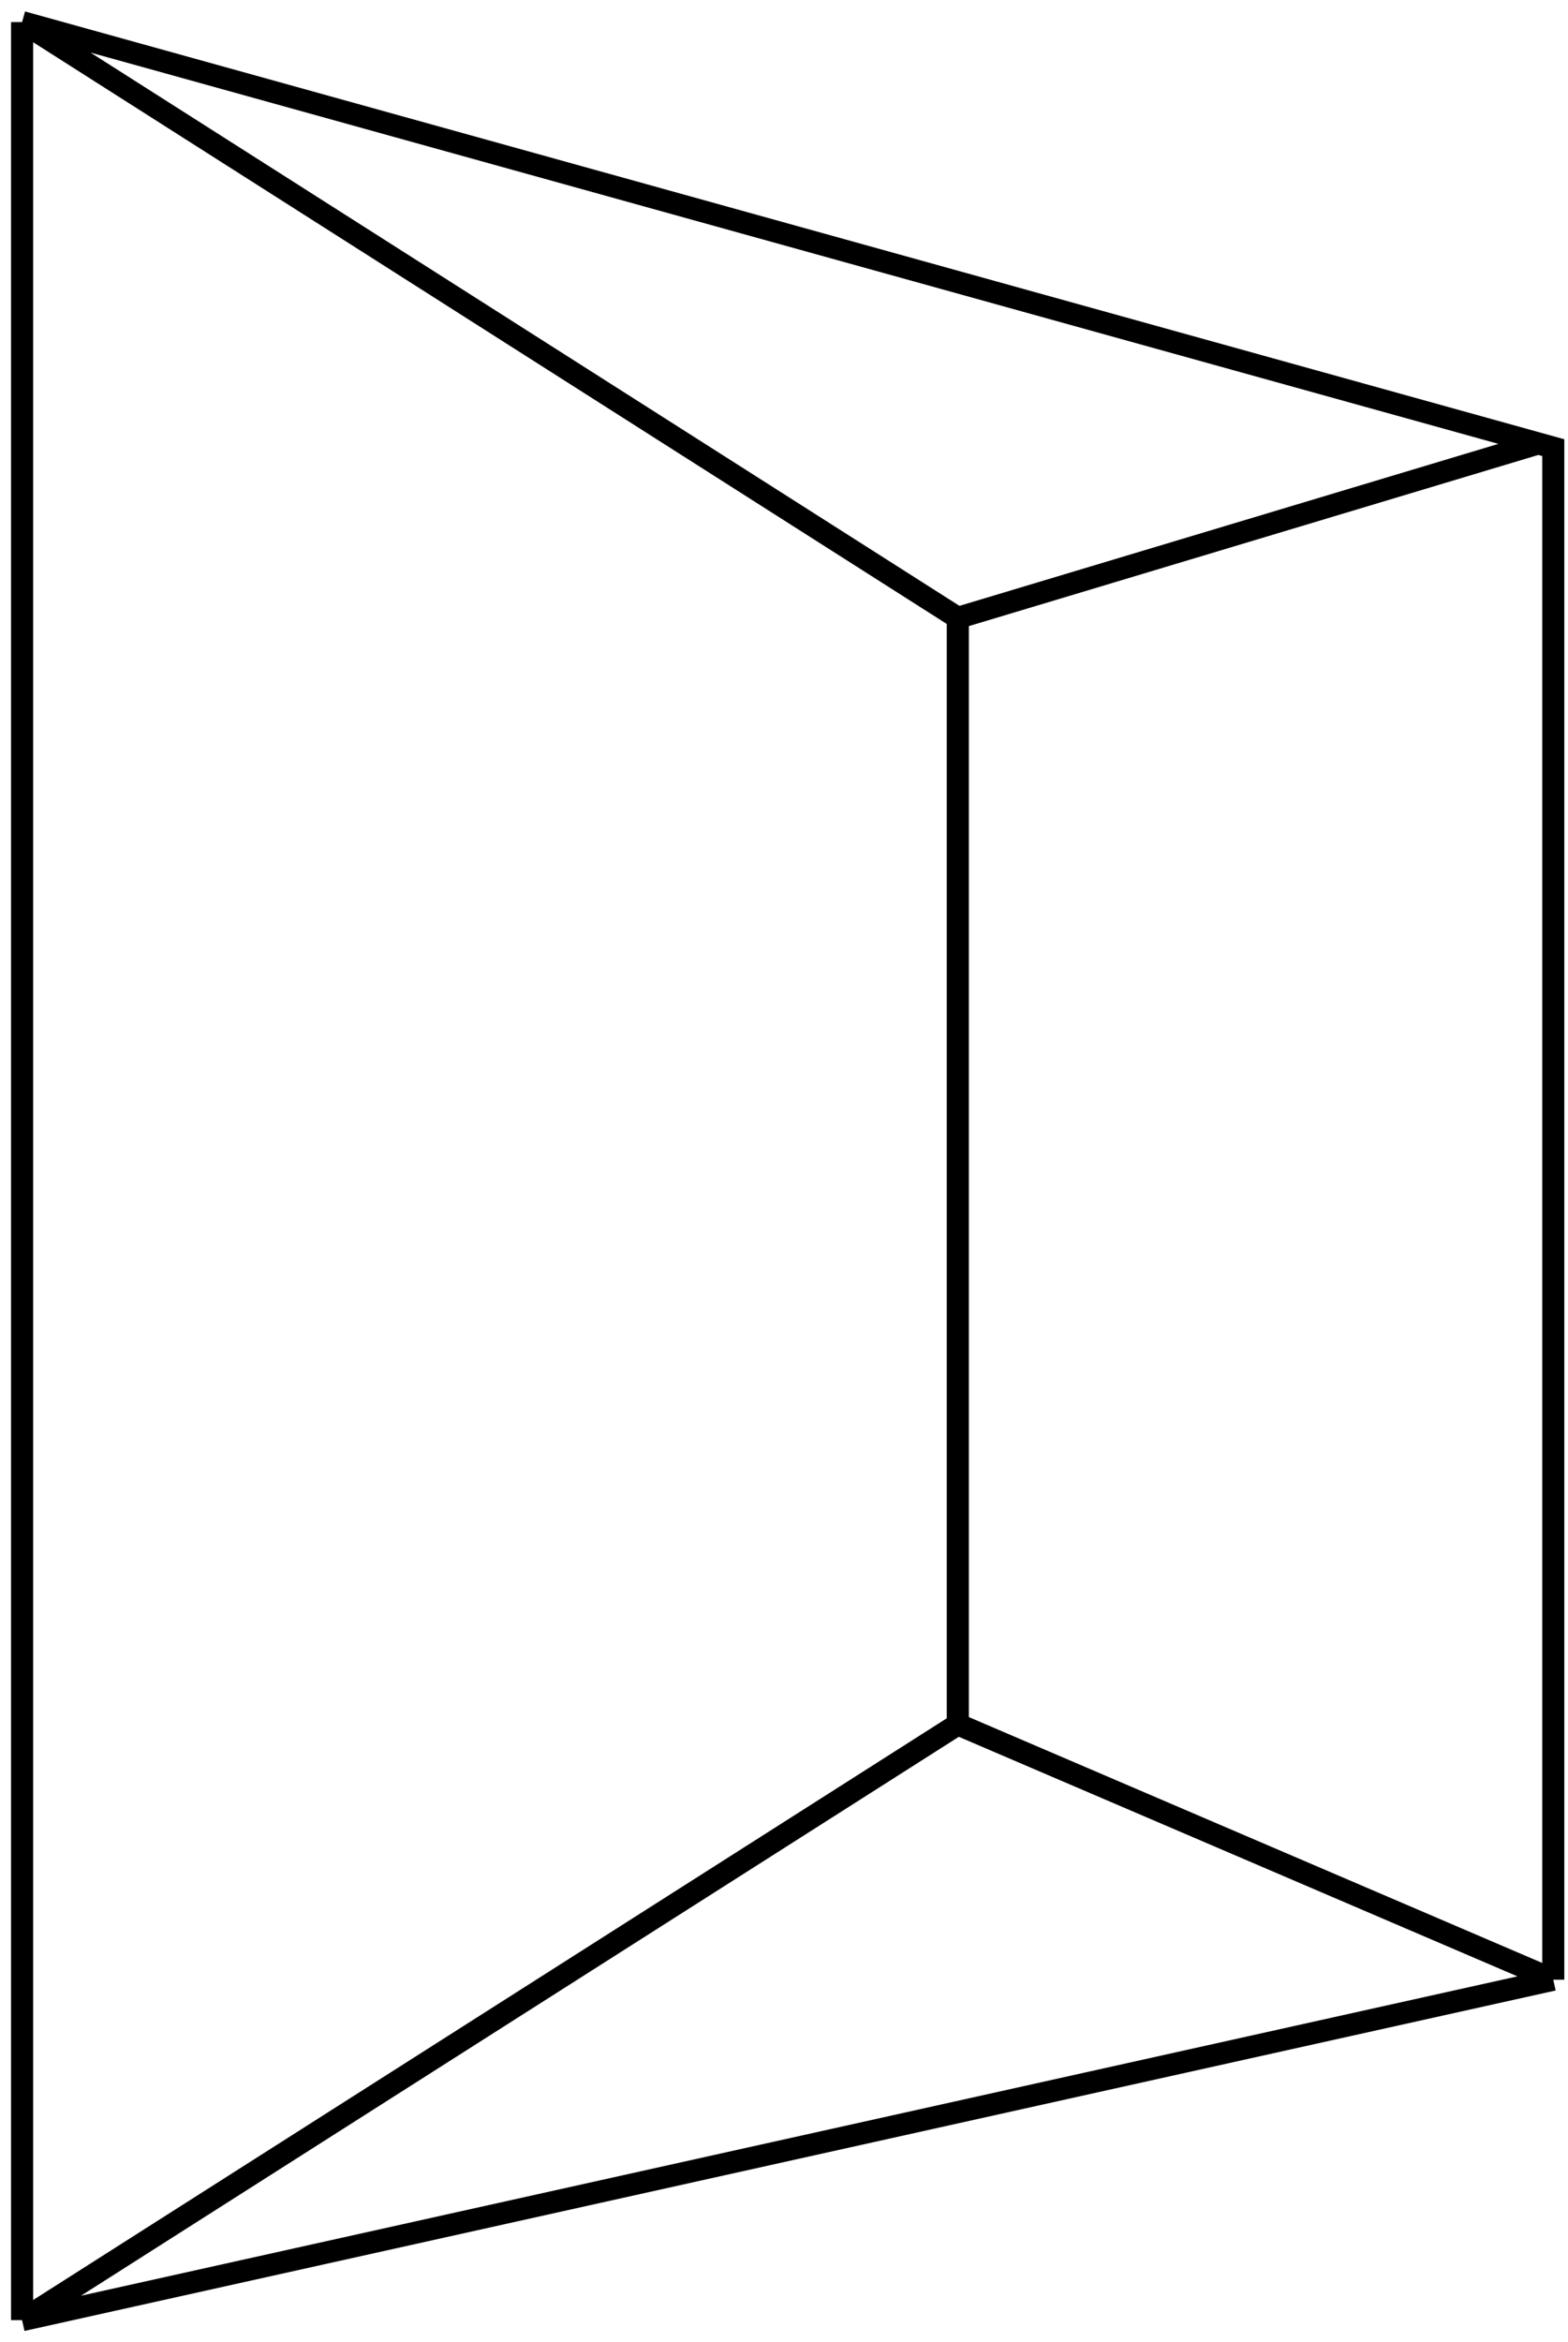 <svg width="71" height="106" viewBox="0 0 71 106" fill="none" xmlns="http://www.w3.org/2000/svg">
<path d="M1 105V1M1 105L70.333 89.593M1 105L43.37 78.037M1 1L43.37 27.963M1 1L69.649 20.069M70.333 89.593V20.259L69.649 20.069M70.333 89.593L43.37 78.037M43.37 78.037V27.963M43.37 27.963L69.649 20.069" stroke="black"/>
</svg>
